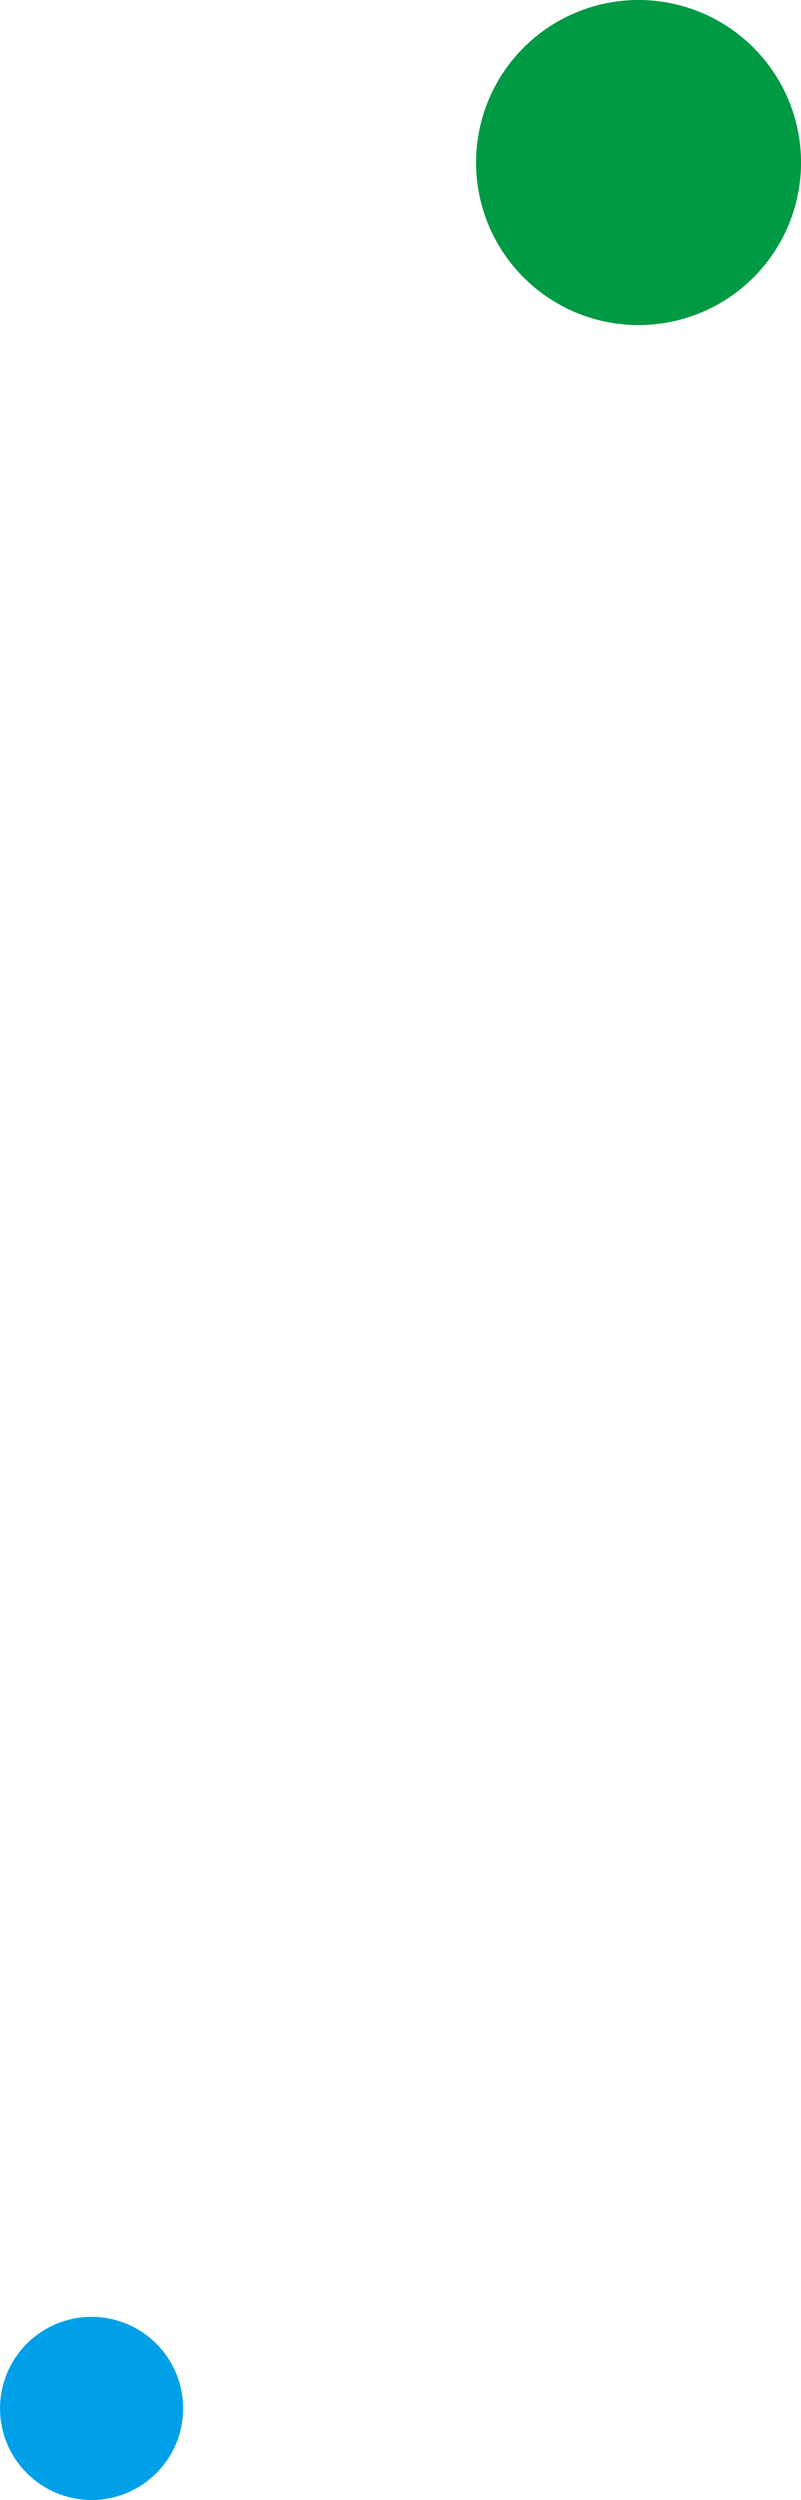 <svg xmlns="http://www.w3.org/2000/svg" width="101.613" height="317.031" viewBox="0 0 101.613 317.031">
  <g id="グループ_589" data-name="グループ 589" transform="translate(-103.387 -1985.484)">
    <path id="パス_305" data-name="パス 305" d="M976.809,101.178A11.613,11.613,0,1,0,965.2,89.565a11.612,11.612,0,0,0,11.613,11.613" transform="translate(-861.809 2201.338)" fill="#00a0e9"/>
    <path id="パス_306" data-name="パス 306" d="M985.809,119.178A20.613,20.613,0,1,0,965.2,98.565a20.612,20.612,0,0,0,20.613,20.613" transform="translate(-801.422 1907.532)" fill="#094"/>
  </g>
</svg>
